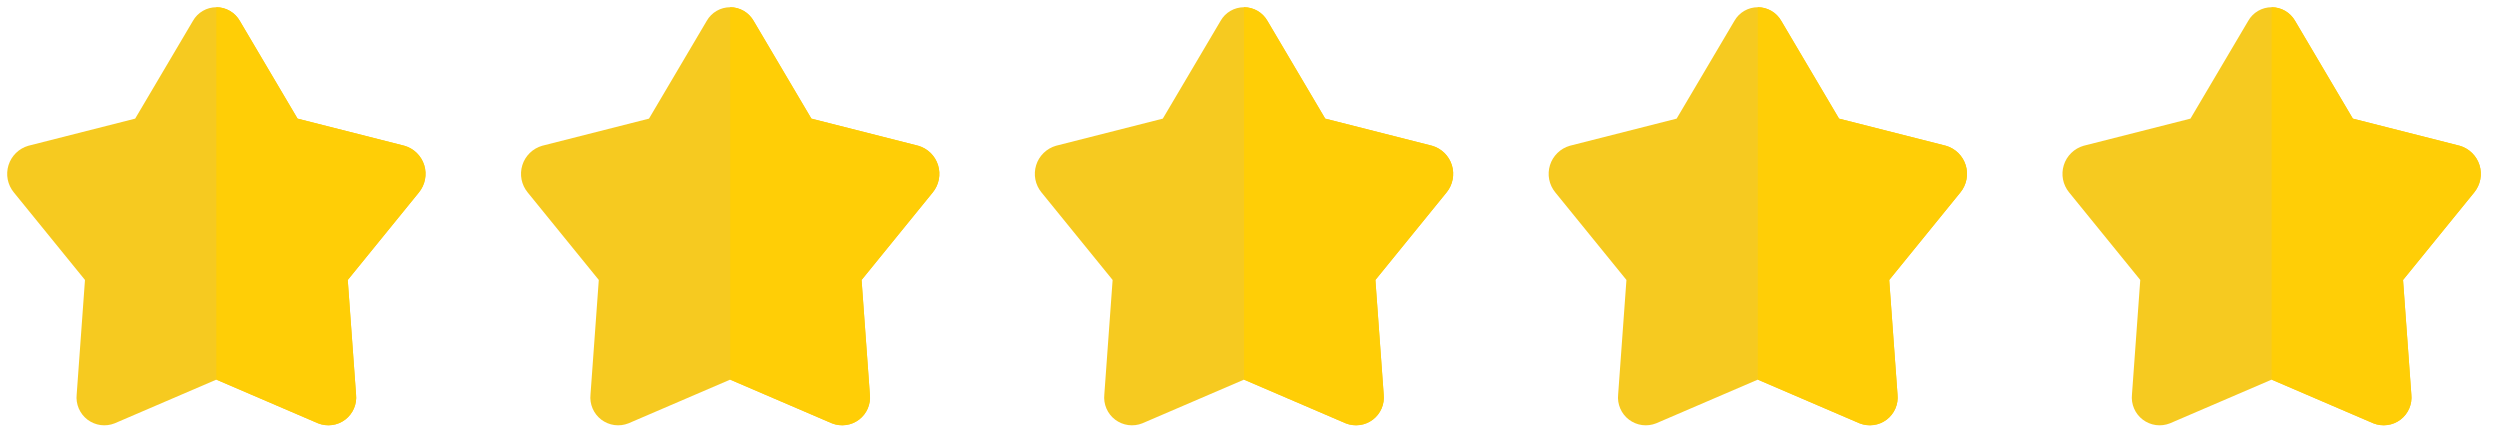 <svg width="104" height="18" viewBox="0 0 104 18" fill="none" xmlns="http://www.w3.org/2000/svg">
<g clip-path="url(#clip0_577_936)">
<path d="M9.977 0.87L12.379 4.935L16.824 6.063C17.018 6.119 17.195 6.222 17.338 6.363C17.482 6.504 17.589 6.679 17.649 6.871C17.709 7.063 17.72 7.268 17.681 7.465C17.642 7.663 17.555 7.848 17.428 8.004L14.467 11.646L14.812 16.41C14.834 16.608 14.804 16.809 14.725 16.992C14.646 17.175 14.521 17.335 14.362 17.456C14.203 17.577 14.016 17.655 13.818 17.681C13.62 17.708 13.419 17.684 13.233 17.61L9.001 15.792L4.771 17.61C4.586 17.684 4.384 17.709 4.186 17.683C3.988 17.656 3.8 17.578 3.64 17.458C3.481 17.337 3.356 17.177 3.277 16.993C3.198 16.809 3.168 16.608 3.19 16.41L3.535 11.646L0.575 8.004C0.447 7.848 0.36 7.663 0.321 7.465C0.283 7.268 0.294 7.064 0.354 6.871C0.414 6.679 0.52 6.505 0.664 6.364C0.808 6.223 0.984 6.12 1.178 6.064L5.623 4.935L8.025 0.87C8.122 0.697 8.264 0.553 8.436 0.453C8.607 0.353 8.802 0.301 9.001 0.301C9.199 0.301 9.394 0.353 9.565 0.453C9.737 0.553 9.879 0.697 9.977 0.87Z" fill="#F6CA20"/>
<path d="M17.427 8.004L14.466 11.646L14.811 16.41C14.832 16.608 14.802 16.809 14.723 16.992C14.644 17.175 14.519 17.335 14.361 17.456C14.202 17.576 14.014 17.654 13.817 17.681C13.619 17.708 13.418 17.684 13.232 17.61L9 15.793V0.3C9.198 0.301 9.393 0.354 9.564 0.454C9.735 0.554 9.877 0.698 9.976 0.87L12.378 4.935L16.823 6.064C17.017 6.12 17.193 6.223 17.337 6.364C17.481 6.505 17.587 6.679 17.647 6.871C17.707 7.064 17.718 7.268 17.679 7.465C17.641 7.663 17.554 7.848 17.427 8.004Z" fill="#FFCE06"/>
</g>
<g clip-path="url(#clip1_577_936)">
<path d="M31.352 0.87L33.754 4.935L38.199 6.063C38.393 6.119 38.569 6.222 38.713 6.363C38.857 6.504 38.964 6.679 39.024 6.871C39.084 7.063 39.095 7.268 39.056 7.465C39.017 7.663 38.93 7.848 38.803 8.004L35.842 11.646L36.187 16.41C36.209 16.608 36.179 16.809 36.1 16.992C36.021 17.175 35.896 17.335 35.737 17.456C35.578 17.577 35.391 17.655 35.193 17.681C34.995 17.708 34.794 17.684 34.608 17.61L30.376 15.792L26.146 17.61C25.96 17.684 25.759 17.709 25.561 17.683C25.363 17.656 25.175 17.578 25.015 17.458C24.856 17.337 24.731 17.177 24.652 16.993C24.573 16.809 24.543 16.608 24.565 16.41L24.91 11.646L21.95 8.004C21.822 7.848 21.735 7.663 21.696 7.465C21.658 7.268 21.669 7.064 21.729 6.871C21.788 6.679 21.895 6.505 22.039 6.364C22.183 6.223 22.36 6.12 22.553 6.064L26.998 4.935L29.399 0.87C29.497 0.697 29.639 0.553 29.811 0.453C29.982 0.353 30.177 0.301 30.376 0.301C30.574 0.301 30.769 0.353 30.941 0.453C31.112 0.553 31.254 0.697 31.352 0.87Z" fill="#F6CA20"/>
<path d="M38.802 8.004L35.841 11.646L36.186 16.41C36.207 16.608 36.177 16.809 36.098 16.992C36.019 17.175 35.894 17.335 35.736 17.456C35.577 17.576 35.389 17.654 35.192 17.681C34.994 17.708 34.793 17.684 34.607 17.61L30.375 15.793V0.3C30.573 0.301 30.768 0.354 30.939 0.454C31.11 0.554 31.252 0.698 31.351 0.87L33.753 4.935L38.198 6.064C38.392 6.12 38.568 6.223 38.712 6.364C38.856 6.505 38.962 6.679 39.022 6.871C39.082 7.064 39.093 7.268 39.054 7.465C39.016 7.663 38.929 7.848 38.802 8.004Z" fill="#FFCE06"/>
</g>
<g clip-path="url(#clip2_577_936)">
<path d="M52.727 0.87L55.129 4.935L59.574 6.063C59.768 6.119 59.944 6.222 60.088 6.363C60.232 6.504 60.339 6.679 60.399 6.871C60.459 7.063 60.47 7.268 60.431 7.465C60.392 7.663 60.305 7.848 60.178 8.004L57.217 11.646L57.562 16.41C57.584 16.608 57.554 16.809 57.475 16.992C57.396 17.175 57.271 17.335 57.112 17.456C56.953 17.577 56.766 17.655 56.568 17.681C56.37 17.708 56.169 17.684 55.983 17.61L51.751 15.792L47.521 17.61C47.336 17.684 47.134 17.709 46.936 17.683C46.738 17.656 46.55 17.578 46.391 17.458C46.231 17.337 46.106 17.177 46.027 16.993C45.948 16.809 45.918 16.608 45.94 16.41L46.285 11.646L43.325 8.004C43.197 7.848 43.11 7.663 43.071 7.465C43.033 7.268 43.044 7.064 43.104 6.871C43.163 6.679 43.27 6.505 43.414 6.364C43.558 6.223 43.734 6.12 43.928 6.064L48.373 4.935L50.775 0.87C50.872 0.697 51.014 0.553 51.186 0.453C51.357 0.353 51.552 0.301 51.751 0.301C51.949 0.301 52.144 0.353 52.316 0.453C52.487 0.553 52.629 0.697 52.727 0.87Z" fill="#F6CA20"/>
<path d="M60.177 8.004L57.216 11.646L57.561 16.41C57.582 16.608 57.552 16.809 57.473 16.992C57.394 17.175 57.269 17.335 57.111 17.456C56.952 17.576 56.764 17.654 56.567 17.681C56.369 17.708 56.168 17.684 55.982 17.61L51.75 15.793V0.3C51.948 0.301 52.143 0.354 52.314 0.454C52.485 0.554 52.627 0.698 52.726 0.87L55.128 4.935L59.573 6.064C59.767 6.12 59.943 6.223 60.087 6.364C60.231 6.505 60.337 6.679 60.397 6.871C60.457 7.064 60.468 7.268 60.429 7.465C60.391 7.663 60.304 7.848 60.177 8.004Z" fill="#FFCE06"/>
</g>
<g clip-path="url(#clip3_577_936)">
<path d="M74.102 0.87L76.504 4.935L80.949 6.063C81.143 6.119 81.32 6.222 81.463 6.363C81.607 6.504 81.714 6.679 81.774 6.871C81.834 7.063 81.845 7.268 81.806 7.465C81.767 7.663 81.68 7.848 81.553 8.004L78.592 11.646L78.937 16.41C78.959 16.608 78.929 16.809 78.85 16.992C78.771 17.175 78.646 17.335 78.487 17.456C78.328 17.577 78.141 17.655 77.943 17.681C77.745 17.708 77.544 17.684 77.358 17.61L73.126 15.792L68.896 17.61C68.71 17.684 68.509 17.709 68.311 17.683C68.113 17.656 67.925 17.578 67.766 17.458C67.606 17.337 67.481 17.177 67.402 16.993C67.323 16.809 67.293 16.608 67.315 16.41L67.66 11.646L64.7 8.004C64.572 7.848 64.485 7.663 64.446 7.465C64.408 7.268 64.419 7.064 64.479 6.871C64.538 6.679 64.645 6.505 64.789 6.364C64.933 6.223 65.109 6.12 65.303 6.064L69.748 4.935L72.15 0.87C72.247 0.697 72.389 0.553 72.561 0.453C72.732 0.353 72.927 0.301 73.126 0.301C73.324 0.301 73.519 0.353 73.691 0.453C73.862 0.553 74.004 0.697 74.102 0.87Z" fill="#F6CA20"/>
<path d="M81.552 8.004L78.591 11.646L78.936 16.41C78.957 16.608 78.927 16.809 78.848 16.992C78.769 17.175 78.644 17.335 78.486 17.456C78.327 17.576 78.139 17.654 77.942 17.681C77.744 17.708 77.543 17.684 77.357 17.61L73.125 15.793V0.3C73.323 0.301 73.518 0.354 73.689 0.454C73.86 0.554 74.002 0.698 74.101 0.87L76.503 4.935L80.948 6.064C81.142 6.12 81.318 6.223 81.462 6.364C81.606 6.505 81.712 6.679 81.772 6.871C81.832 7.064 81.843 7.268 81.804 7.465C81.766 7.663 81.679 7.848 81.552 8.004Z" fill="#FFCE06"/>
</g>
<g clip-path="url(#clip4_577_936)">
<path d="M95.477 0.87L97.879 4.935L102.324 6.063C102.518 6.119 102.695 6.222 102.838 6.363C102.982 6.504 103.089 6.679 103.149 6.871C103.208 7.063 103.22 7.268 103.181 7.465C103.142 7.663 103.055 7.848 102.928 8.004L99.967 11.646L100.312 16.41C100.334 16.608 100.304 16.809 100.225 16.992C100.146 17.175 100.021 17.335 99.862 17.456C99.703 17.577 99.516 17.655 99.318 17.681C99.12 17.708 98.919 17.684 98.733 17.61L94.501 15.792L90.271 17.61C90.085 17.684 89.884 17.709 89.686 17.683C89.488 17.656 89.3 17.578 89.141 17.458C88.981 17.337 88.856 17.177 88.777 16.993C88.698 16.809 88.668 16.608 88.69 16.41L89.035 11.646L86.075 8.004C85.947 7.848 85.86 7.663 85.821 7.465C85.783 7.268 85.794 7.064 85.854 6.871C85.913 6.679 86.02 6.505 86.164 6.364C86.308 6.223 86.484 6.12 86.678 6.064L91.123 4.935L93.525 0.87C93.622 0.697 93.764 0.553 93.936 0.453C94.107 0.353 94.302 0.301 94.501 0.301C94.699 0.301 94.894 0.353 95.066 0.453C95.237 0.553 95.379 0.697 95.477 0.87Z" fill="#F6CA20"/>
<path d="M102.927 8.004L99.966 11.646L100.311 16.41C100.332 16.608 100.302 16.809 100.223 16.992C100.144 17.175 100.019 17.335 99.861 17.456C99.702 17.576 99.514 17.654 99.317 17.681C99.119 17.708 98.918 17.684 98.732 17.61L94.5 15.793V0.3C94.698 0.301 94.893 0.354 95.064 0.454C95.235 0.554 95.377 0.698 95.476 0.87L97.878 4.935L102.323 6.064C102.517 6.12 102.693 6.223 102.837 6.364C102.981 6.505 103.087 6.679 103.147 6.871C103.207 7.064 103.218 7.268 103.179 7.465C103.141 7.663 103.054 7.848 102.927 8.004Z" fill="#FFCE06"/>
</g>
<defs>
<clipPath id="clip0_577_936">
<rect width="18" height="18" fill="white"/>
</clipPath>
<clipPath id="clip1_577_936">
<rect width="18" height="18" fill="white" transform="translate(21.375)"/>
</clipPath>
<clipPath id="clip2_577_936">
<rect width="18" height="18" fill="white" transform="translate(42.75)"/>
</clipPath>
<clipPath id="clip3_577_936">
<rect width="18" height="18" fill="white" transform="translate(64.125)"/>
</clipPath>
<clipPath id="clip4_577_936">
<rect width="18" height="18" fill="white" transform="translate(85.5)"/>
</clipPath>
</defs>
</svg>

